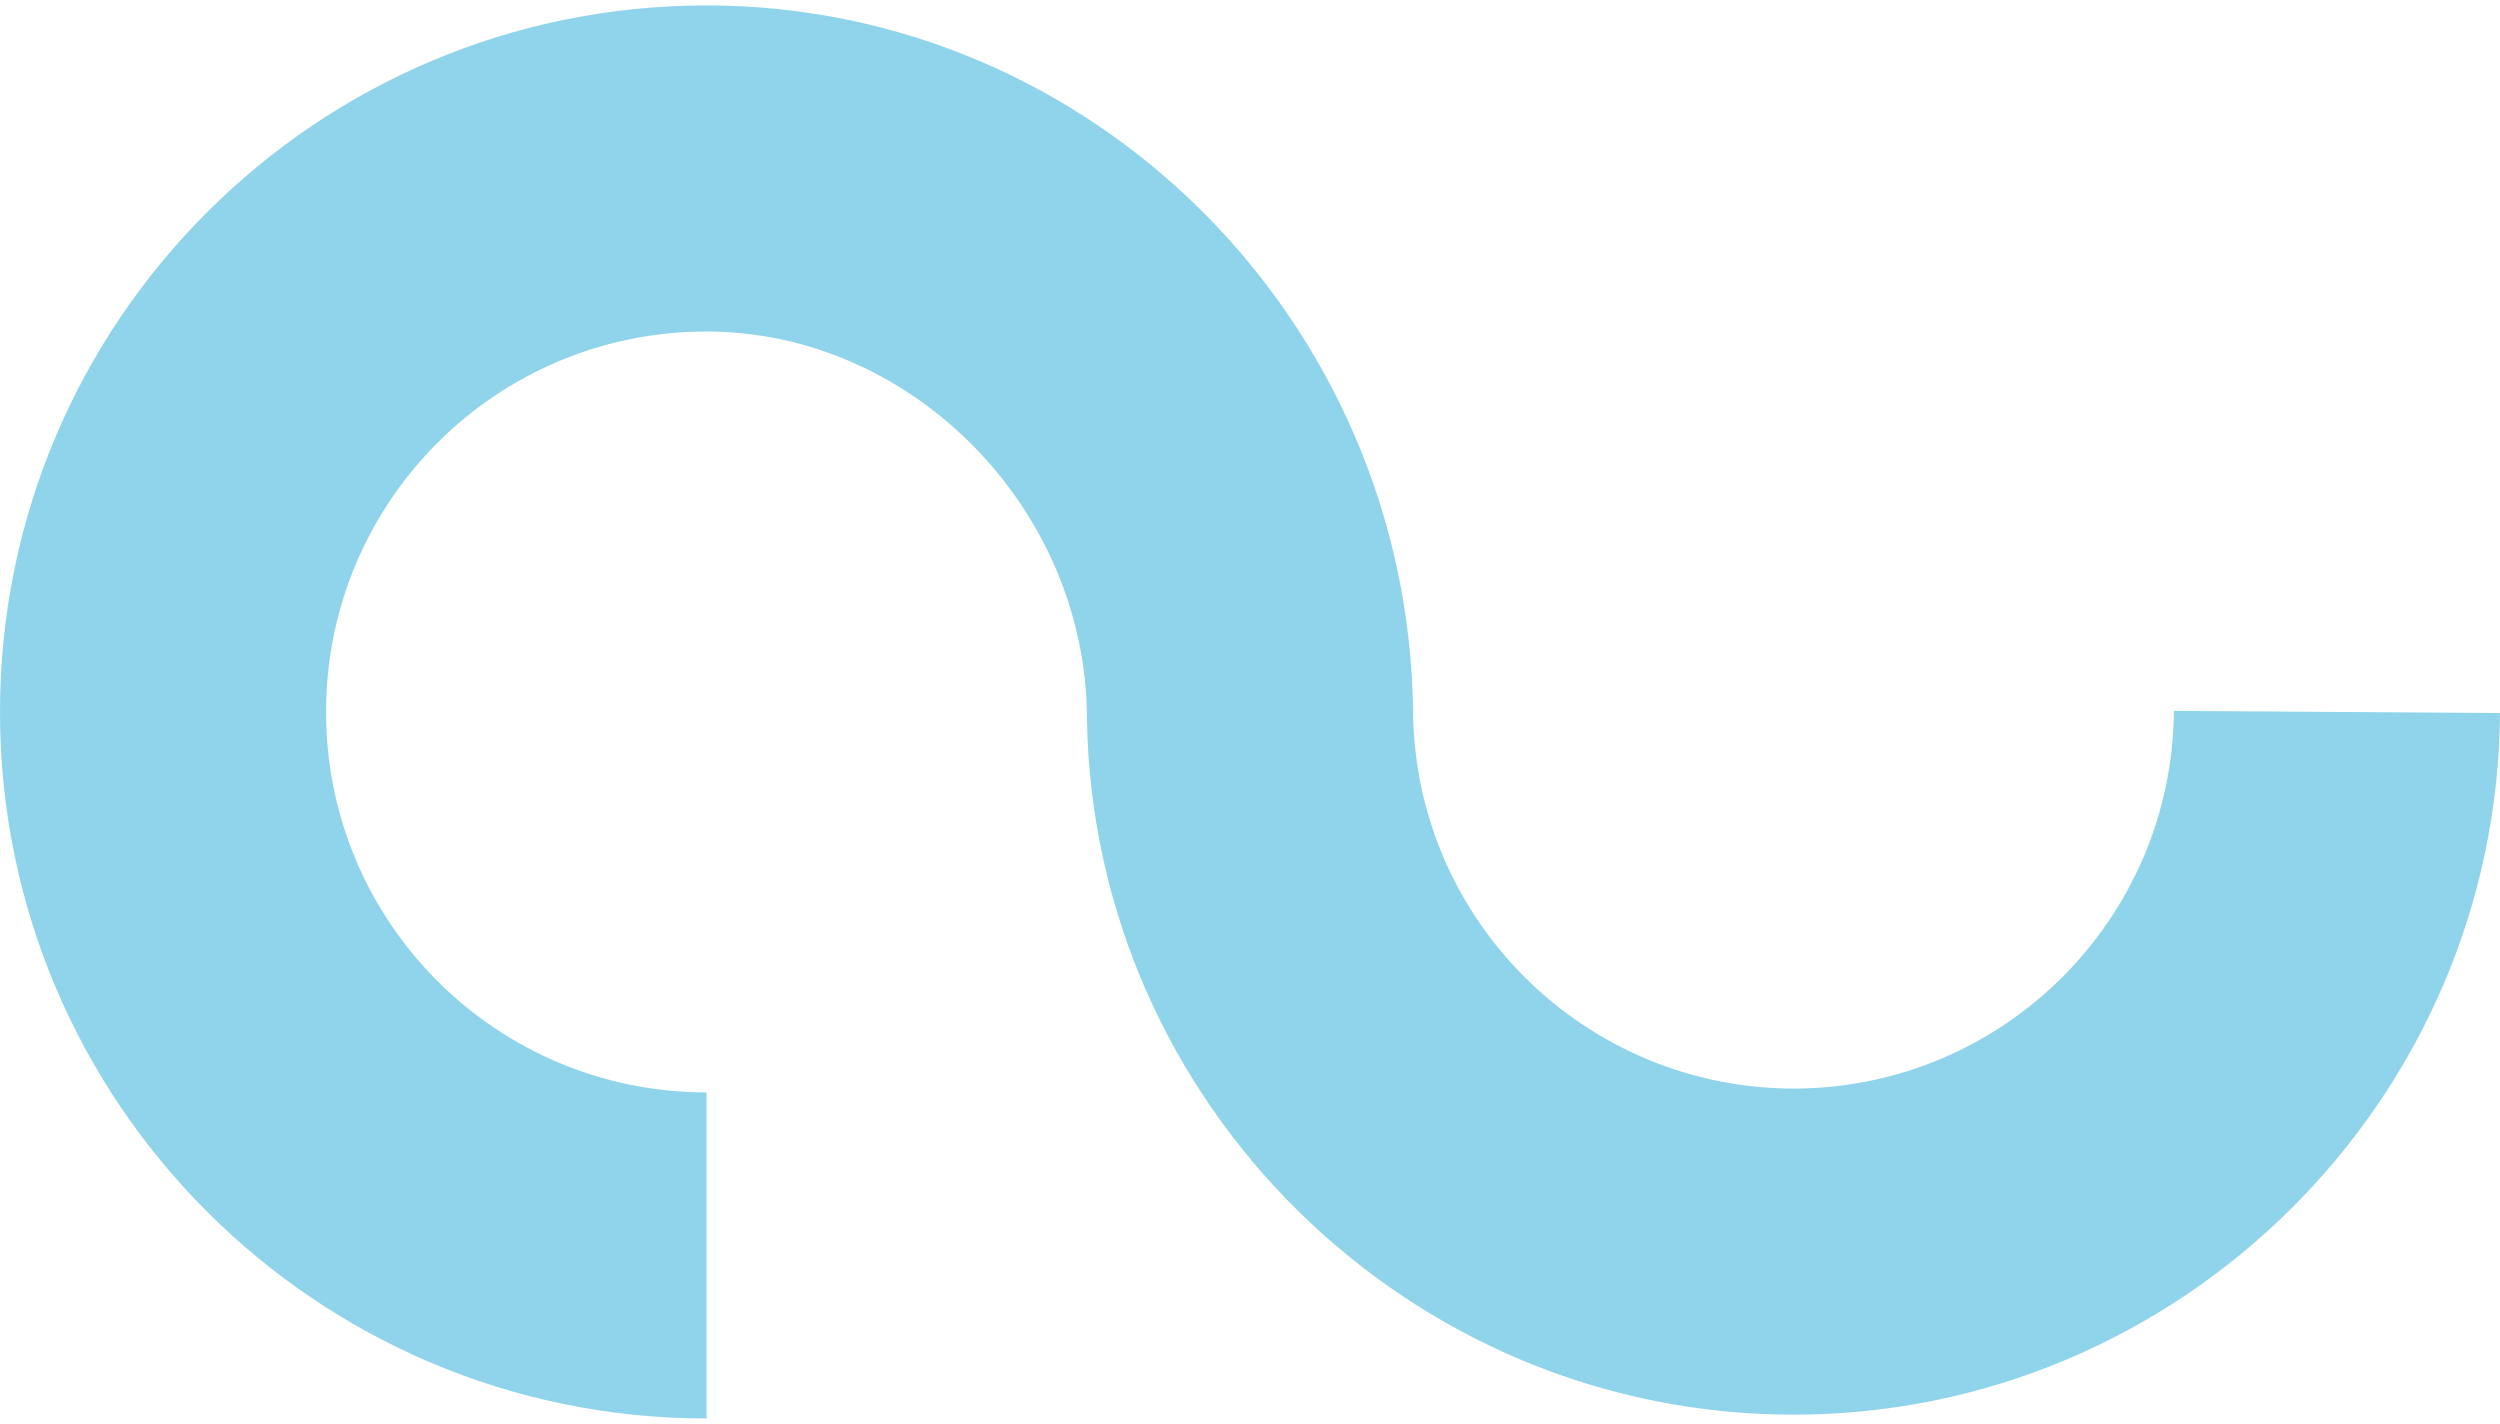 <svg xmlns="http://www.w3.org/2000/svg" viewBox="0 0 460 262"><path d="M130 261C58.2 261 0 202.8 0 131S58.2 1 130 1c71.1 0 129.1 58.1 130 129.8.3 38.7 31.9 69.7 70.5 69.5 38.2-.3 69.2-31.2 69.5-69.5l60 .4c-.5 71.2-58.8 129.1-130 129.1-70.8 0-128.8-57.2-130-127.9 0-38.7-32.1-71.4-70-71.4-38.7 0-70 31.3-70 70s31.3 70 70 70v60z" opacity=".5" fill="#21aad6"/></svg>